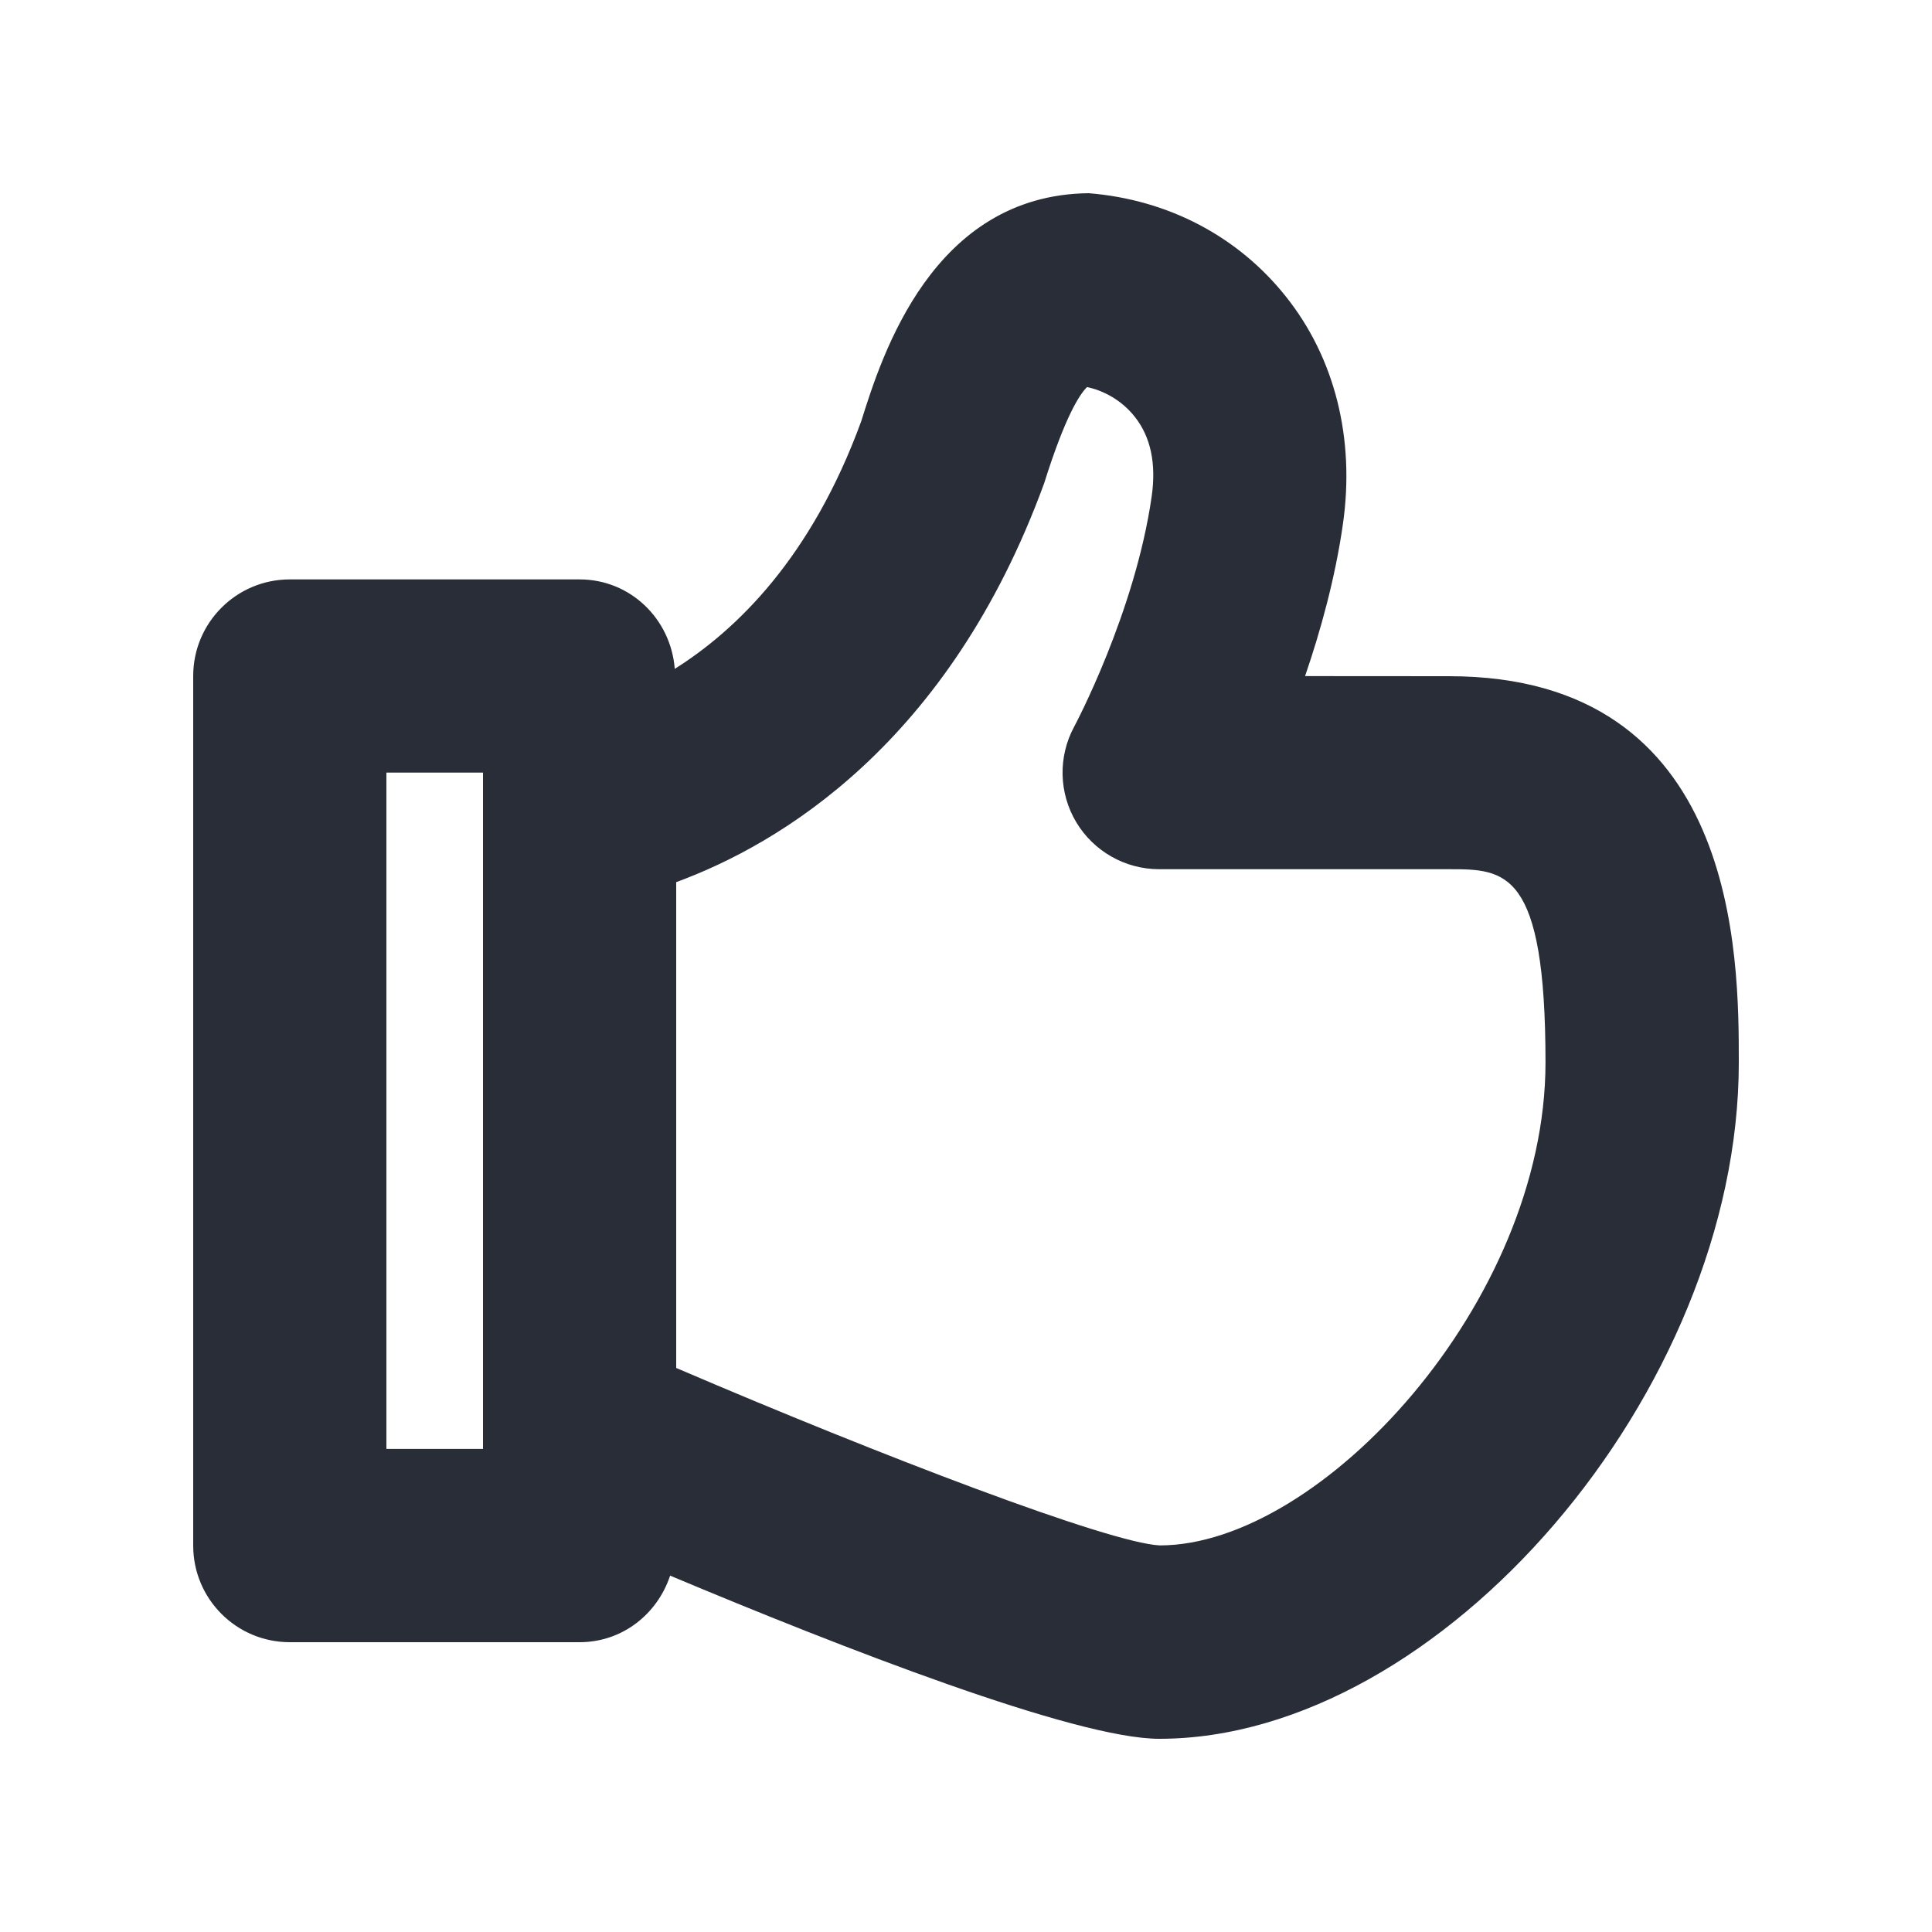 <svg width="20" height="20" viewBox="0 0 20 20" fill="none" xmlns="http://www.w3.org/2000/svg">
<path fill-rule="evenodd" clip-rule="evenodd" d="M13.51 6.999C13.671 6.529 13.822 5.985 13.902 5.424C14.028 4.542 13.819 3.705 13.31 3.068C12.822 2.455 12.102 2.067 11.27 2C9.655 2.018 9.13 3.675 8.916 4.359C8.4 5.773 7.625 6.521 6.985 6.924C6.945 6.408 6.526 5.998 6 5.998H3C2.448 5.998 2 6.445 2 6.998V16C2 16.553 2.448 17 3 17H6C6.442 17 6.805 16.709 6.937 16.311C8.71 17.055 11.132 18 12 18C14.916 18 18 14.402 18 11C18 9.906 18 7 15 7L13.51 6.999ZM4 14.999V7.998H5V14.805V14.999H4ZM7 14.161V9.132C8.066 8.74 9.824 7.702 10.81 5C11.029 4.302 11.179 4.079 11.253 4.007C11.411 4.04 11.603 4.133 11.746 4.313C11.912 4.521 11.971 4.799 11.922 5.14C11.75 6.34 11.126 7.512 11.119 7.524C10.952 7.834 10.961 8.21 11.141 8.511C11.321 8.812 11.647 8.998 11.999 8.998H14.999C15.58 8.998 15.999 8.998 15.999 10.998C15.999 13.478 13.672 15.998 12.006 15.998C11.48 15.973 9.117 15.069 7 14.161Z" fill="#282D37"/>
</svg>
